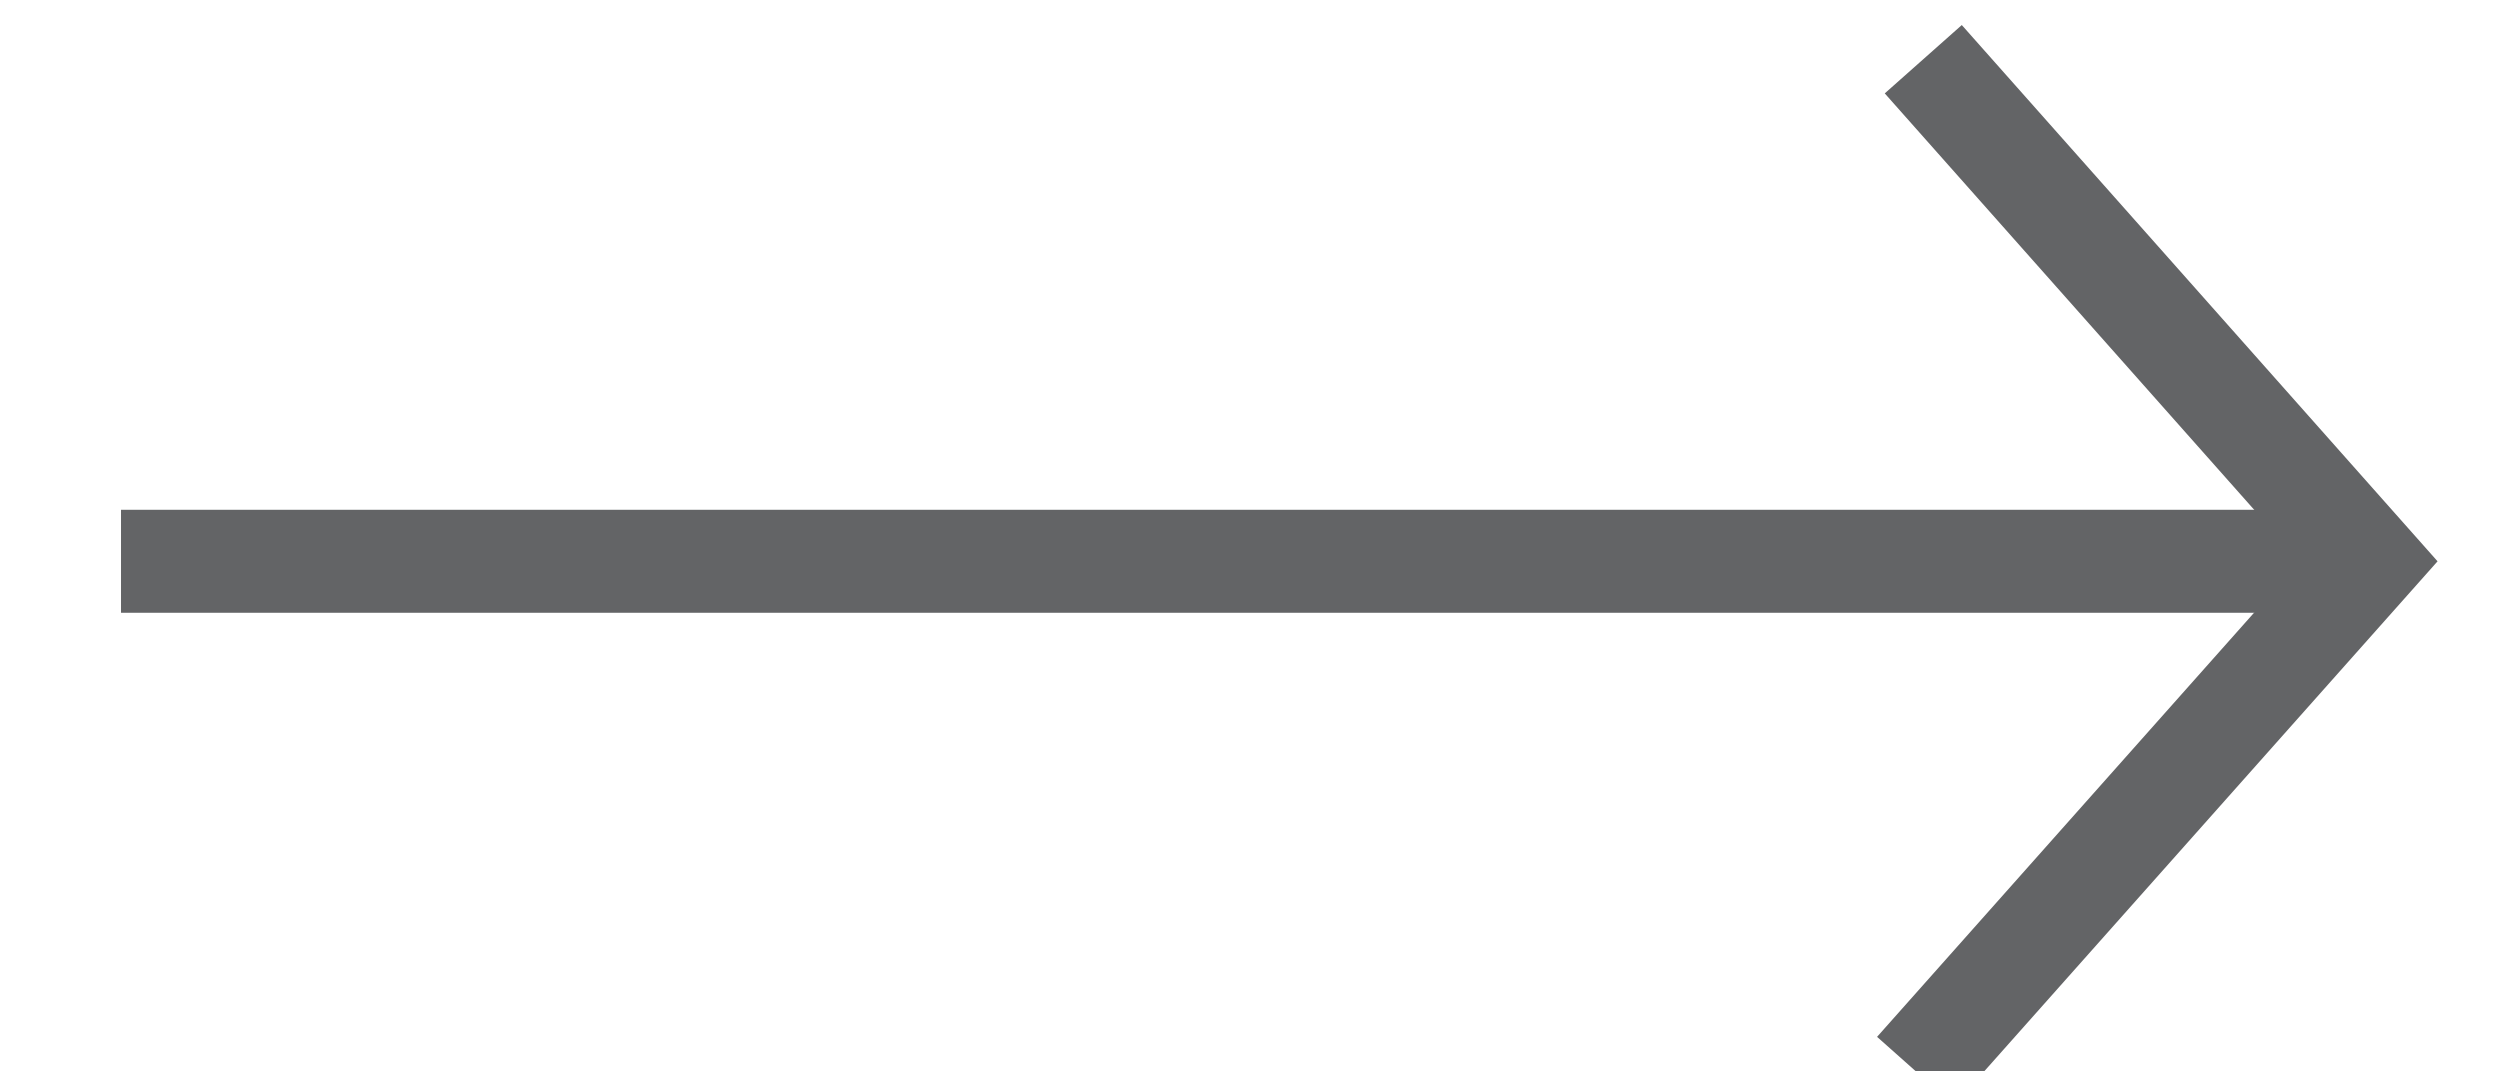 <?xml version="1.0" encoding="utf-8"?>
<!-- Generator: Adobe Illustrator 26.0.3, SVG Export Plug-In . SVG Version: 6.00 Build 0)  -->
<svg version="1.1" id="Layer_1" xmlns="http://www.w3.org/2000/svg" xmlns:xlink="http://www.w3.org/1999/xlink" x="0px" y="0px"
	 viewBox="0 0 97.1 41.6" style="enable-background:new 0 0 97.1 41.6;" xml:space="preserve">
<style type="text/css">
	.st0{fill:none;stroke:#636466;stroke-width:4;}
</style>
<g>
	<line class="st0" x1="4.7" y1="21.8" x2="92" y2="21.8"/>
	<polyline class="st0" points="74.7,2.3 92,21.8 74.4,41.6 	"/>
</g>
</svg>
